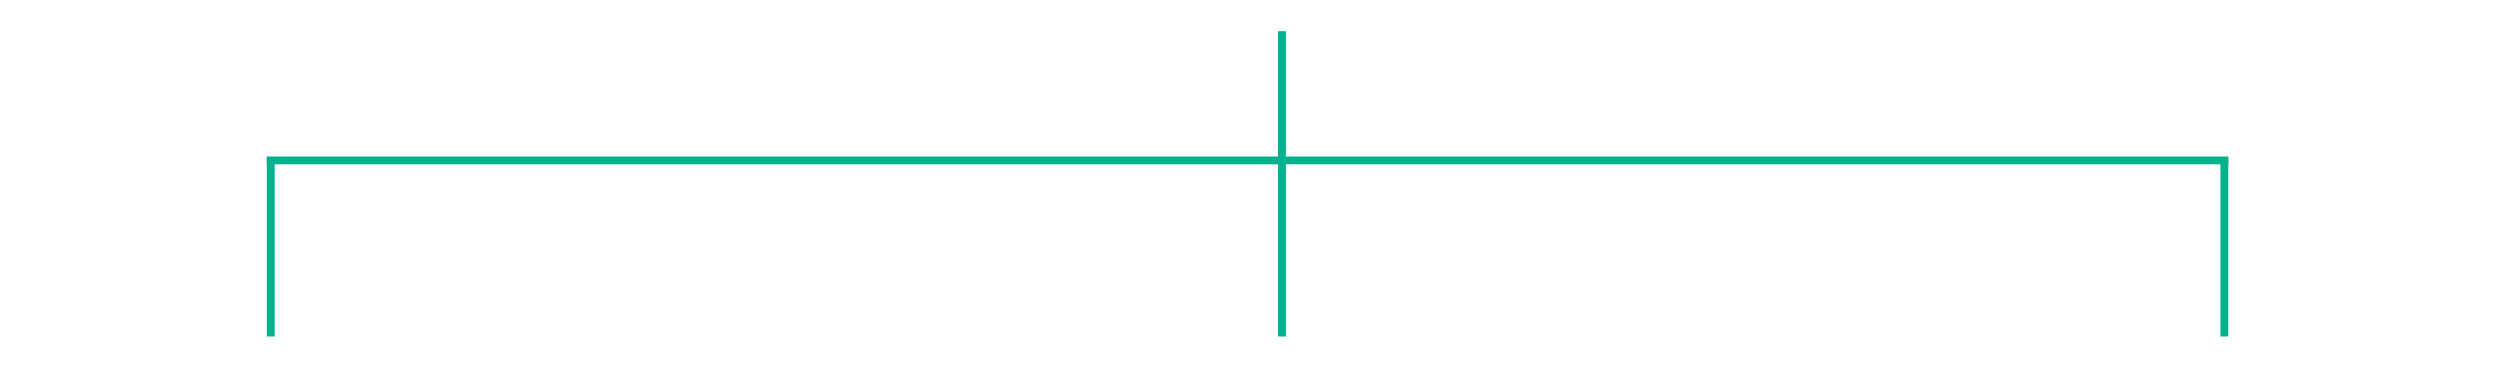 <svg xmlns="http://www.w3.org/2000/svg" viewBox="35.916 78.781 320.013 47.652"><line style="fill: rgb(0, 177, 142); stroke: rgb(0, 177, 142);" x1="70.058" y1="99.314" x2="321.158" y2="99.314" transform="matrix(1, 0, 0, 1, 0, 0)"></line><line style="fill: rgb(0, 177, 142); stroke: rgb(0, 177, 142);" x1="70.573" y1="121.853" x2="70.573" y2="99.314" transform="matrix(1, 0, 0, 1, 0, 0)"></line><line style="fill: rgb(0, 177, 142); stroke: rgb(0, 177, 142);" x1="200.014" y1="82.772" x2="200.014" y2="121.853" transform="matrix(1, 0, 0, 1, 0, 0)"></line><line style="fill: rgb(0, 177, 142); stroke: rgb(0, 177, 142);" x1="320.642" y1="121.853" x2="320.642" y2="99.314" transform="matrix(1, 0, 0, 1, 0, 0)"></line></svg>